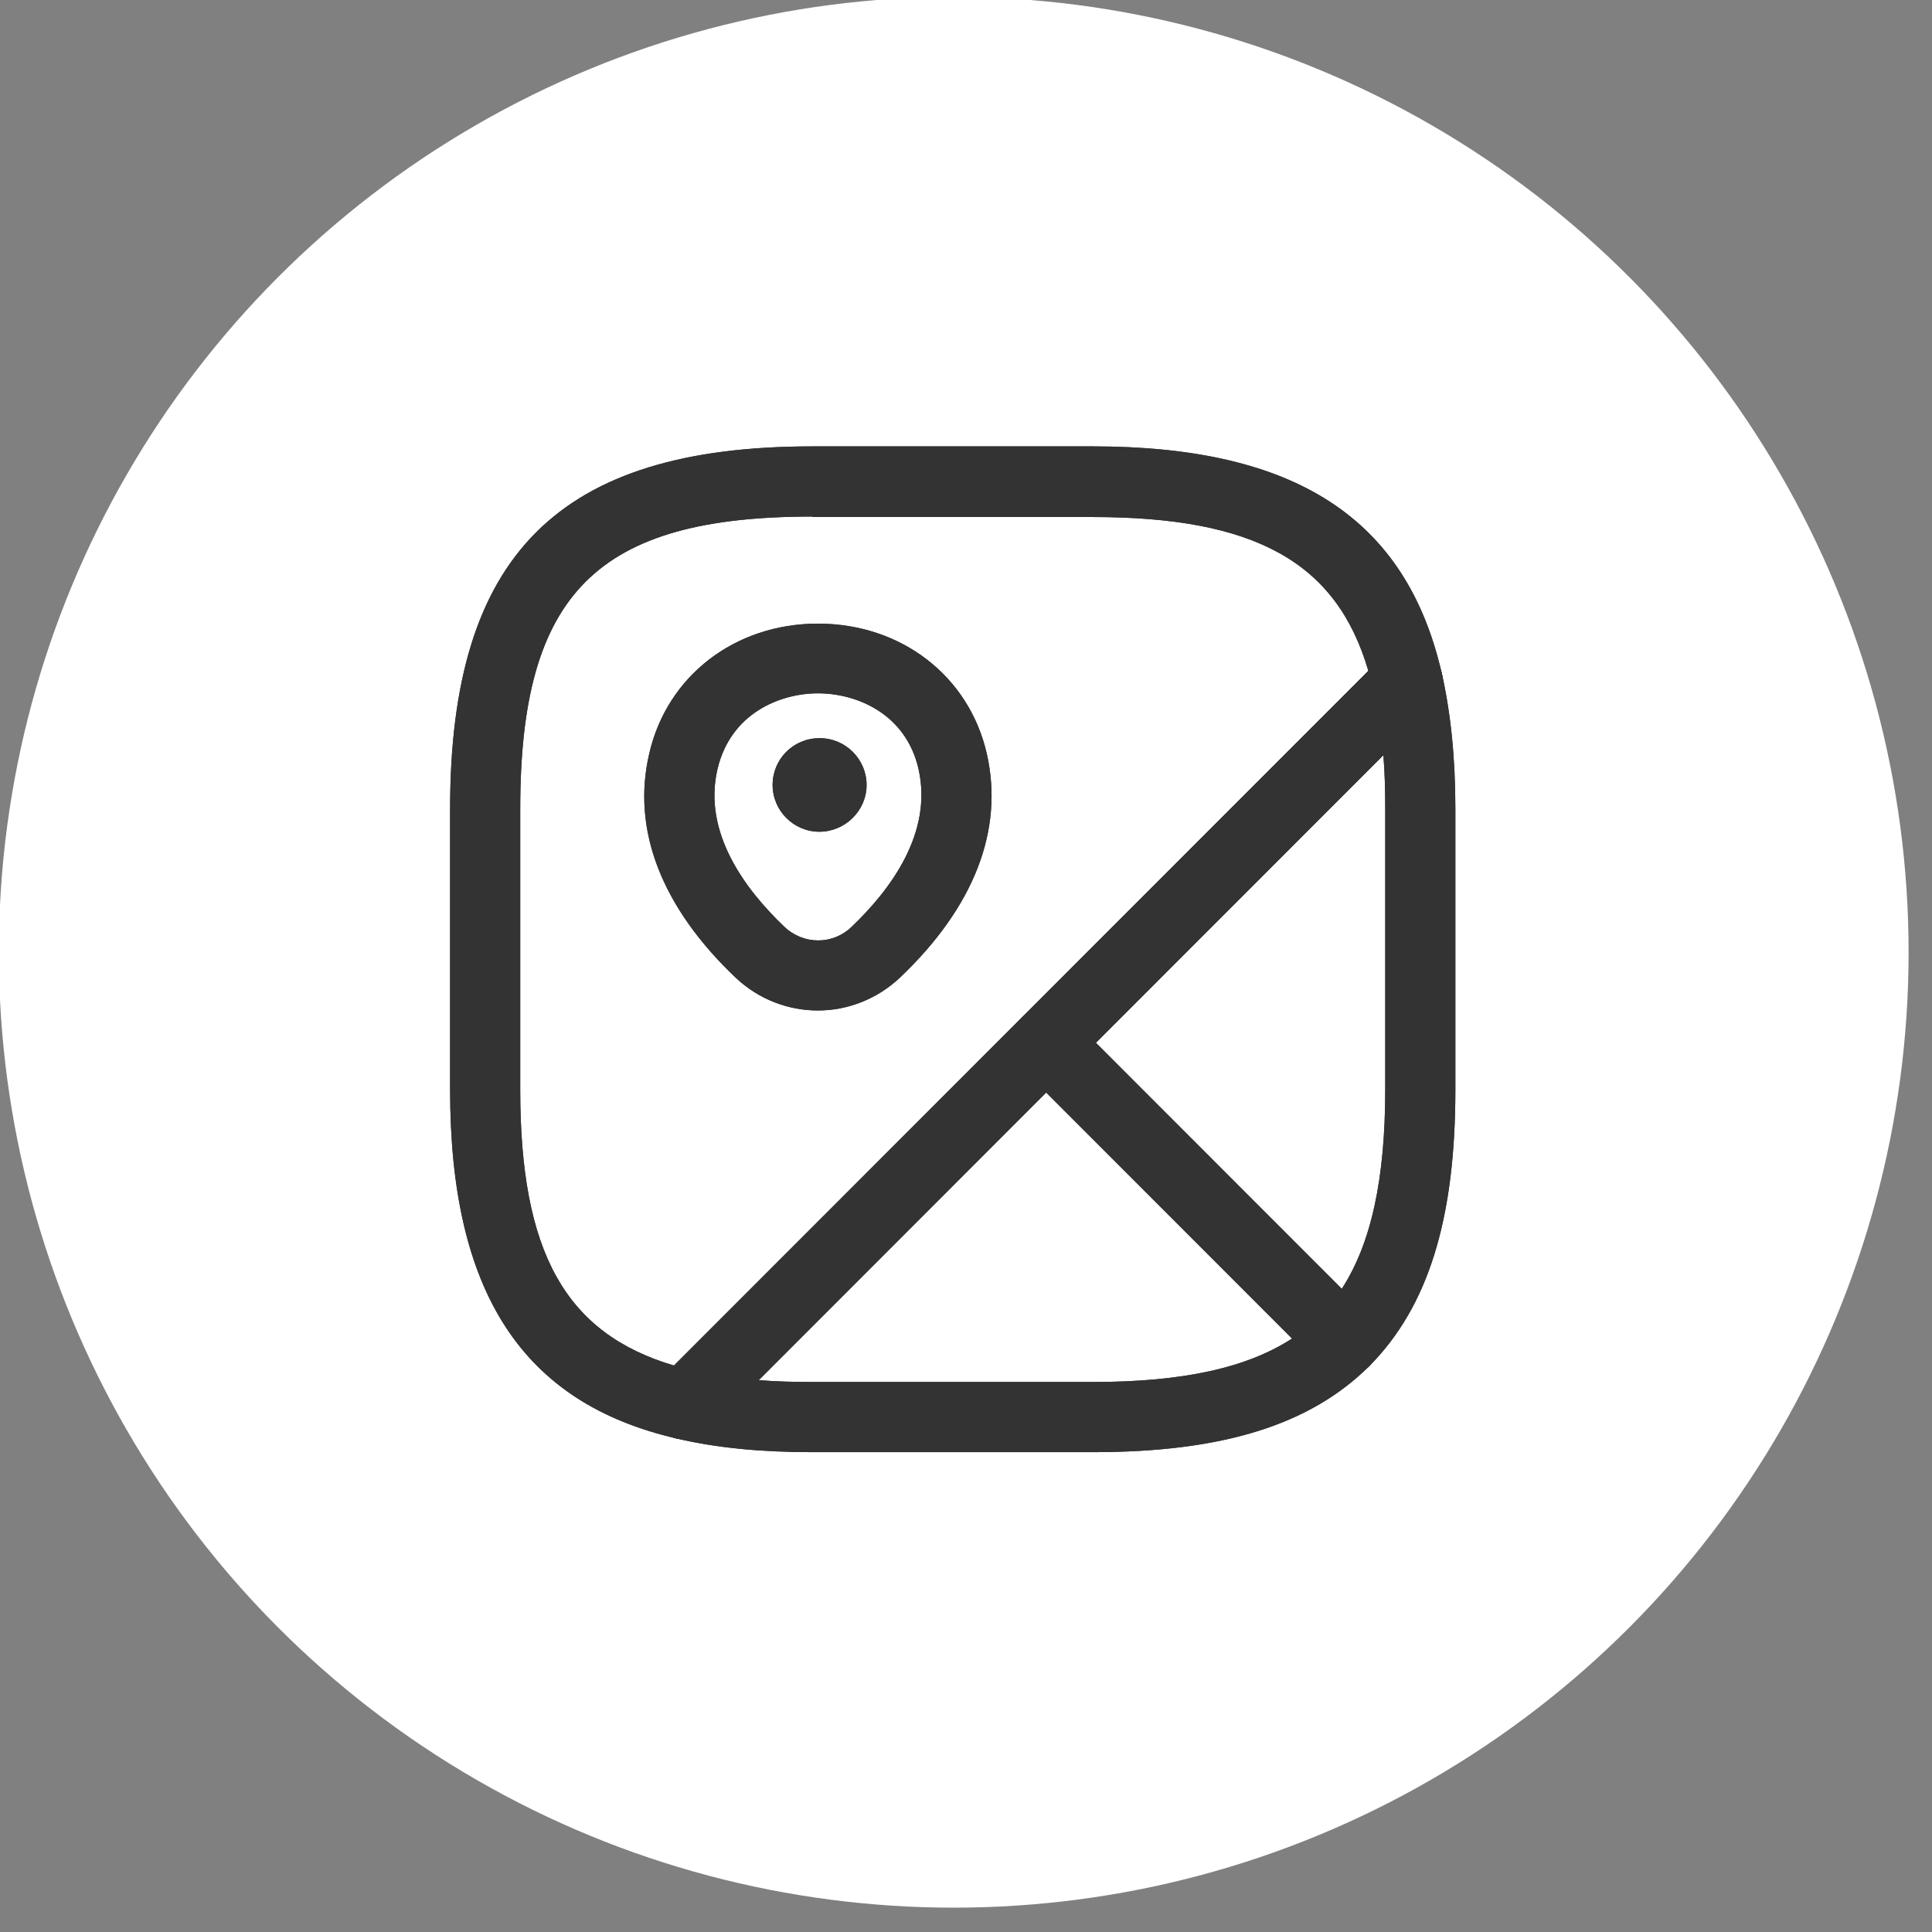 <?xml version="1.0" encoding="UTF-8" standalone="no"?>
<!DOCTYPE svg PUBLIC "-//W3C//DTD SVG 1.1//EN" "http://www.w3.org/Graphics/SVG/1.1/DTD/svg11.dtd">
<svg width="100%" height="100%" viewBox="0 0 80 80" version="1.1" xmlns="http://www.w3.org/2000/svg" xmlns:xlink="http://www.w3.org/1999/xlink" xml:space="preserve" xmlns:serif="http://www.serif.com/" style="fill-rule:evenodd;clip-rule:evenodd;stroke-linejoin:round;stroke-miterlimit:2;">
    <rect x="0" y="0" width="80" height="80" fill="#808080" stroke="none"/>
    <g transform="matrix(1,0,0,1,-2970.85,-1144.06)">
        <g transform="matrix(1,0,0,2.001,2835.88,584.289)">
            <g transform="matrix(0.572,0,0,0.286,71.382,80.098)">
                <circle cx="180.208" cy="766.972" r="69.126" style="fill:white;"/>
            </g>
        </g>
        <g transform="matrix(1,0,0,2.001,2835.88,584.289)">
            <g transform="matrix(1.936,0,0,1.936,-881.951,-573.687)">
                <g transform="matrix(1,0,0,0.5,533.646,444.969)">
                    <path d="M20.381,21.13C20.181,21.13 19.991,21.05 19.851,20.91L13.471,14.53C13.181,14.24 13.181,13.76 13.471,13.47L21.201,5.74C21.391,5.55 21.681,5.48 21.941,5.55C22.201,5.63 22.401,5.84 22.461,6.1C22.651,6.95 22.751,7.9 22.751,9L22.751,15C22.751,17.77 22.171,19.64 20.911,20.91C20.771,21.05 20.561,21.08 20.381,21.13ZM15.061,14L20.321,19.26C20.951,18.29 21.251,16.91 21.251,15L21.251,9C21.251,8.59 21.241,8.21 21.211,7.85L15.061,14Z" style="fill:rgb(51,51,51);fill-rule:nonzero;"/>
                </g>
                <g transform="matrix(1,0,0,0.5,533.646,444.969)">
                    <path d="M6.27,22.48C6.21,22.48 6.16,22.47 6.1,22.46C2.79,21.7 1.25,19.33 1.25,15L1.25,9C1.25,3.57 3.57,1.25 9,1.25L15,1.25C19.33,1.25 21.7,2.79 22.46,6.1C22.52,6.35 22.44,6.62 22.26,6.8L6.8,22.26C6.66,22.4 6.47,22.48 6.27,22.48ZM9,2.75C4.39,2.75 2.75,4.39 2.75,9L2.75,15C2.75,18.47 3.71,20.21 6.04,20.9L20.89,6.05C20.21,3.72 18.46,2.76 14.99,2.76L9,2.76L9,2.75Z" style="fill:rgb(51,51,51);fill-rule:nonzero;"/>
                </g>
                <g transform="matrix(1,0,0,0.5,533.646,444.969)">
                    <path d="M15,22.751L9,22.751C7.9,22.751 6.96,22.661 6.1,22.461C5.83,22.401 5.62,22.201 5.55,21.941C5.47,21.681 5.55,21.401 5.74,21.201L13.47,13.471C13.76,13.181 14.24,13.181 14.53,13.471L20.91,19.851C21.05,19.991 21.13,20.181 21.13,20.381C21.13,20.581 21.05,20.771 20.91,20.911C19.64,22.171 17.77,22.751 15,22.751ZM7.85,21.211C8.21,21.241 8.59,21.251 9,21.251L15,21.251C16.92,21.251 18.29,20.951 19.26,20.321L14,15.061L7.85,21.211Z" style="fill:rgb(51,51,51);fill-rule:nonzero;"/>
                </g>
                <g transform="matrix(1,0,0,0.5,533.646,444.969)">
                    <path d="M9.119,13.309C8.489,13.309 7.859,13.079 7.359,12.609C5.769,11.099 5.129,9.439 5.509,7.819C5.889,6.159 7.339,5.039 9.119,5.039C10.899,5.039 12.349,6.159 12.729,7.819C13.099,9.449 12.459,11.099 10.869,12.609C10.379,13.069 9.749,13.309 9.119,13.309ZM6.969,8.149C6.649,9.509 7.569,10.729 8.399,11.519C8.809,11.909 9.439,11.909 9.839,11.519C10.659,10.739 11.579,9.519 11.269,8.149C10.999,6.959 9.939,6.529 9.119,6.529C8.299,6.529 7.249,6.959 6.969,8.149Z" style="fill:rgb(51,51,51);fill-rule:nonzero;"/>
                </g>
                <g transform="matrix(1,0,0,0.5,533.646,444.969)">
                    <path d="M9.148,9.488C8.598,9.488 8.148,9.038 8.148,8.488C8.148,7.938 8.588,7.488 9.148,7.488L9.158,7.488C9.708,7.488 10.158,7.938 10.158,8.488C10.158,9.038 9.698,9.488 9.148,9.488Z" style="fill:rgb(51,51,51);fill-rule:nonzero;"/>
                </g>
                <g transform="matrix(1,0,0,0.5,533.646,444.969)">
                    <path d="M20.381,21.13C20.181,21.13 19.991,21.05 19.851,20.91L13.471,14.53C13.181,14.24 13.181,13.76 13.471,13.47L21.201,5.74C21.391,5.55 21.681,5.48 21.941,5.55C22.201,5.63 22.401,5.84 22.461,6.1C22.651,6.95 22.751,7.9 22.751,9L22.751,15C22.751,17.77 22.171,19.64 20.911,20.91C20.771,21.05 20.561,21.08 20.381,21.13ZM15.061,14L20.321,19.26C20.951,18.29 21.251,16.91 21.251,15L21.251,9C21.251,8.59 21.241,8.21 21.211,7.85L15.061,14Z" style="fill:rgb(51,51,51);fill-rule:nonzero;"/>
                </g>
                <g transform="matrix(1,0,0,0.5,533.646,444.969)">
                    <path d="M6.27,22.48C6.21,22.48 6.16,22.47 6.1,22.46C2.79,21.7 1.25,19.33 1.25,15L1.25,9C1.25,3.57 3.57,1.25 9,1.25L15,1.25C19.33,1.25 21.7,2.79 22.46,6.1C22.52,6.35 22.44,6.62 22.26,6.8L6.8,22.26C6.66,22.4 6.47,22.48 6.27,22.48ZM9,2.75C4.39,2.75 2.75,4.39 2.75,9L2.75,15C2.75,18.47 3.71,20.21 6.04,20.9L20.89,6.05C20.21,3.72 18.46,2.76 14.99,2.76L9,2.76L9,2.75Z" style="fill:rgb(51,51,51);fill-rule:nonzero;"/>
                </g>
                <g transform="matrix(1,0,0,0.5,533.646,444.969)">
                    <path d="M15,22.751L9,22.751C7.9,22.751 6.96,22.661 6.1,22.461C5.83,22.401 5.62,22.201 5.55,21.941C5.47,21.681 5.55,21.401 5.74,21.201L13.47,13.471C13.76,13.181 14.24,13.181 14.53,13.471L20.91,19.851C21.05,19.991 21.13,20.181 21.13,20.381C21.13,20.581 21.05,20.771 20.91,20.911C19.64,22.171 17.77,22.751 15,22.751ZM7.85,21.211C8.21,21.241 8.59,21.251 9,21.251L15,21.251C16.92,21.251 18.29,20.951 19.26,20.321L14,15.061L7.85,21.211Z" style="fill:rgb(51,51,51);fill-rule:nonzero;"/>
                </g>
                <g transform="matrix(1,0,0,0.5,533.646,444.969)">
                    <path d="M9.119,13.309C8.489,13.309 7.859,13.079 7.359,12.609C5.769,11.099 5.129,9.439 5.509,7.819C5.889,6.159 7.339,5.039 9.119,5.039C10.899,5.039 12.349,6.159 12.729,7.819C13.099,9.449 12.459,11.099 10.869,12.609C10.379,13.069 9.749,13.309 9.119,13.309ZM6.969,8.149C6.649,9.509 7.569,10.729 8.399,11.519C8.809,11.909 9.439,11.909 9.839,11.519C10.659,10.739 11.579,9.519 11.269,8.149C10.999,6.959 9.939,6.529 9.119,6.529C8.299,6.529 7.249,6.959 6.969,8.149Z" style="fill:rgb(51,51,51);fill-rule:nonzero;"/>
                </g>
                <g transform="matrix(1,0,0,0.5,533.646,444.969)">
                    <path d="M9.148,9.488C8.598,9.488 8.148,9.038 8.148,8.488C8.148,7.938 8.588,7.488 9.148,7.488L9.158,7.488C9.708,7.488 10.158,7.938 10.158,8.488C10.158,9.038 9.698,9.488 9.148,9.488Z" style="fill:rgb(51,51,51);fill-rule:nonzero;"/>
                </g>
            </g>
        </g>
    </g>
</svg>
